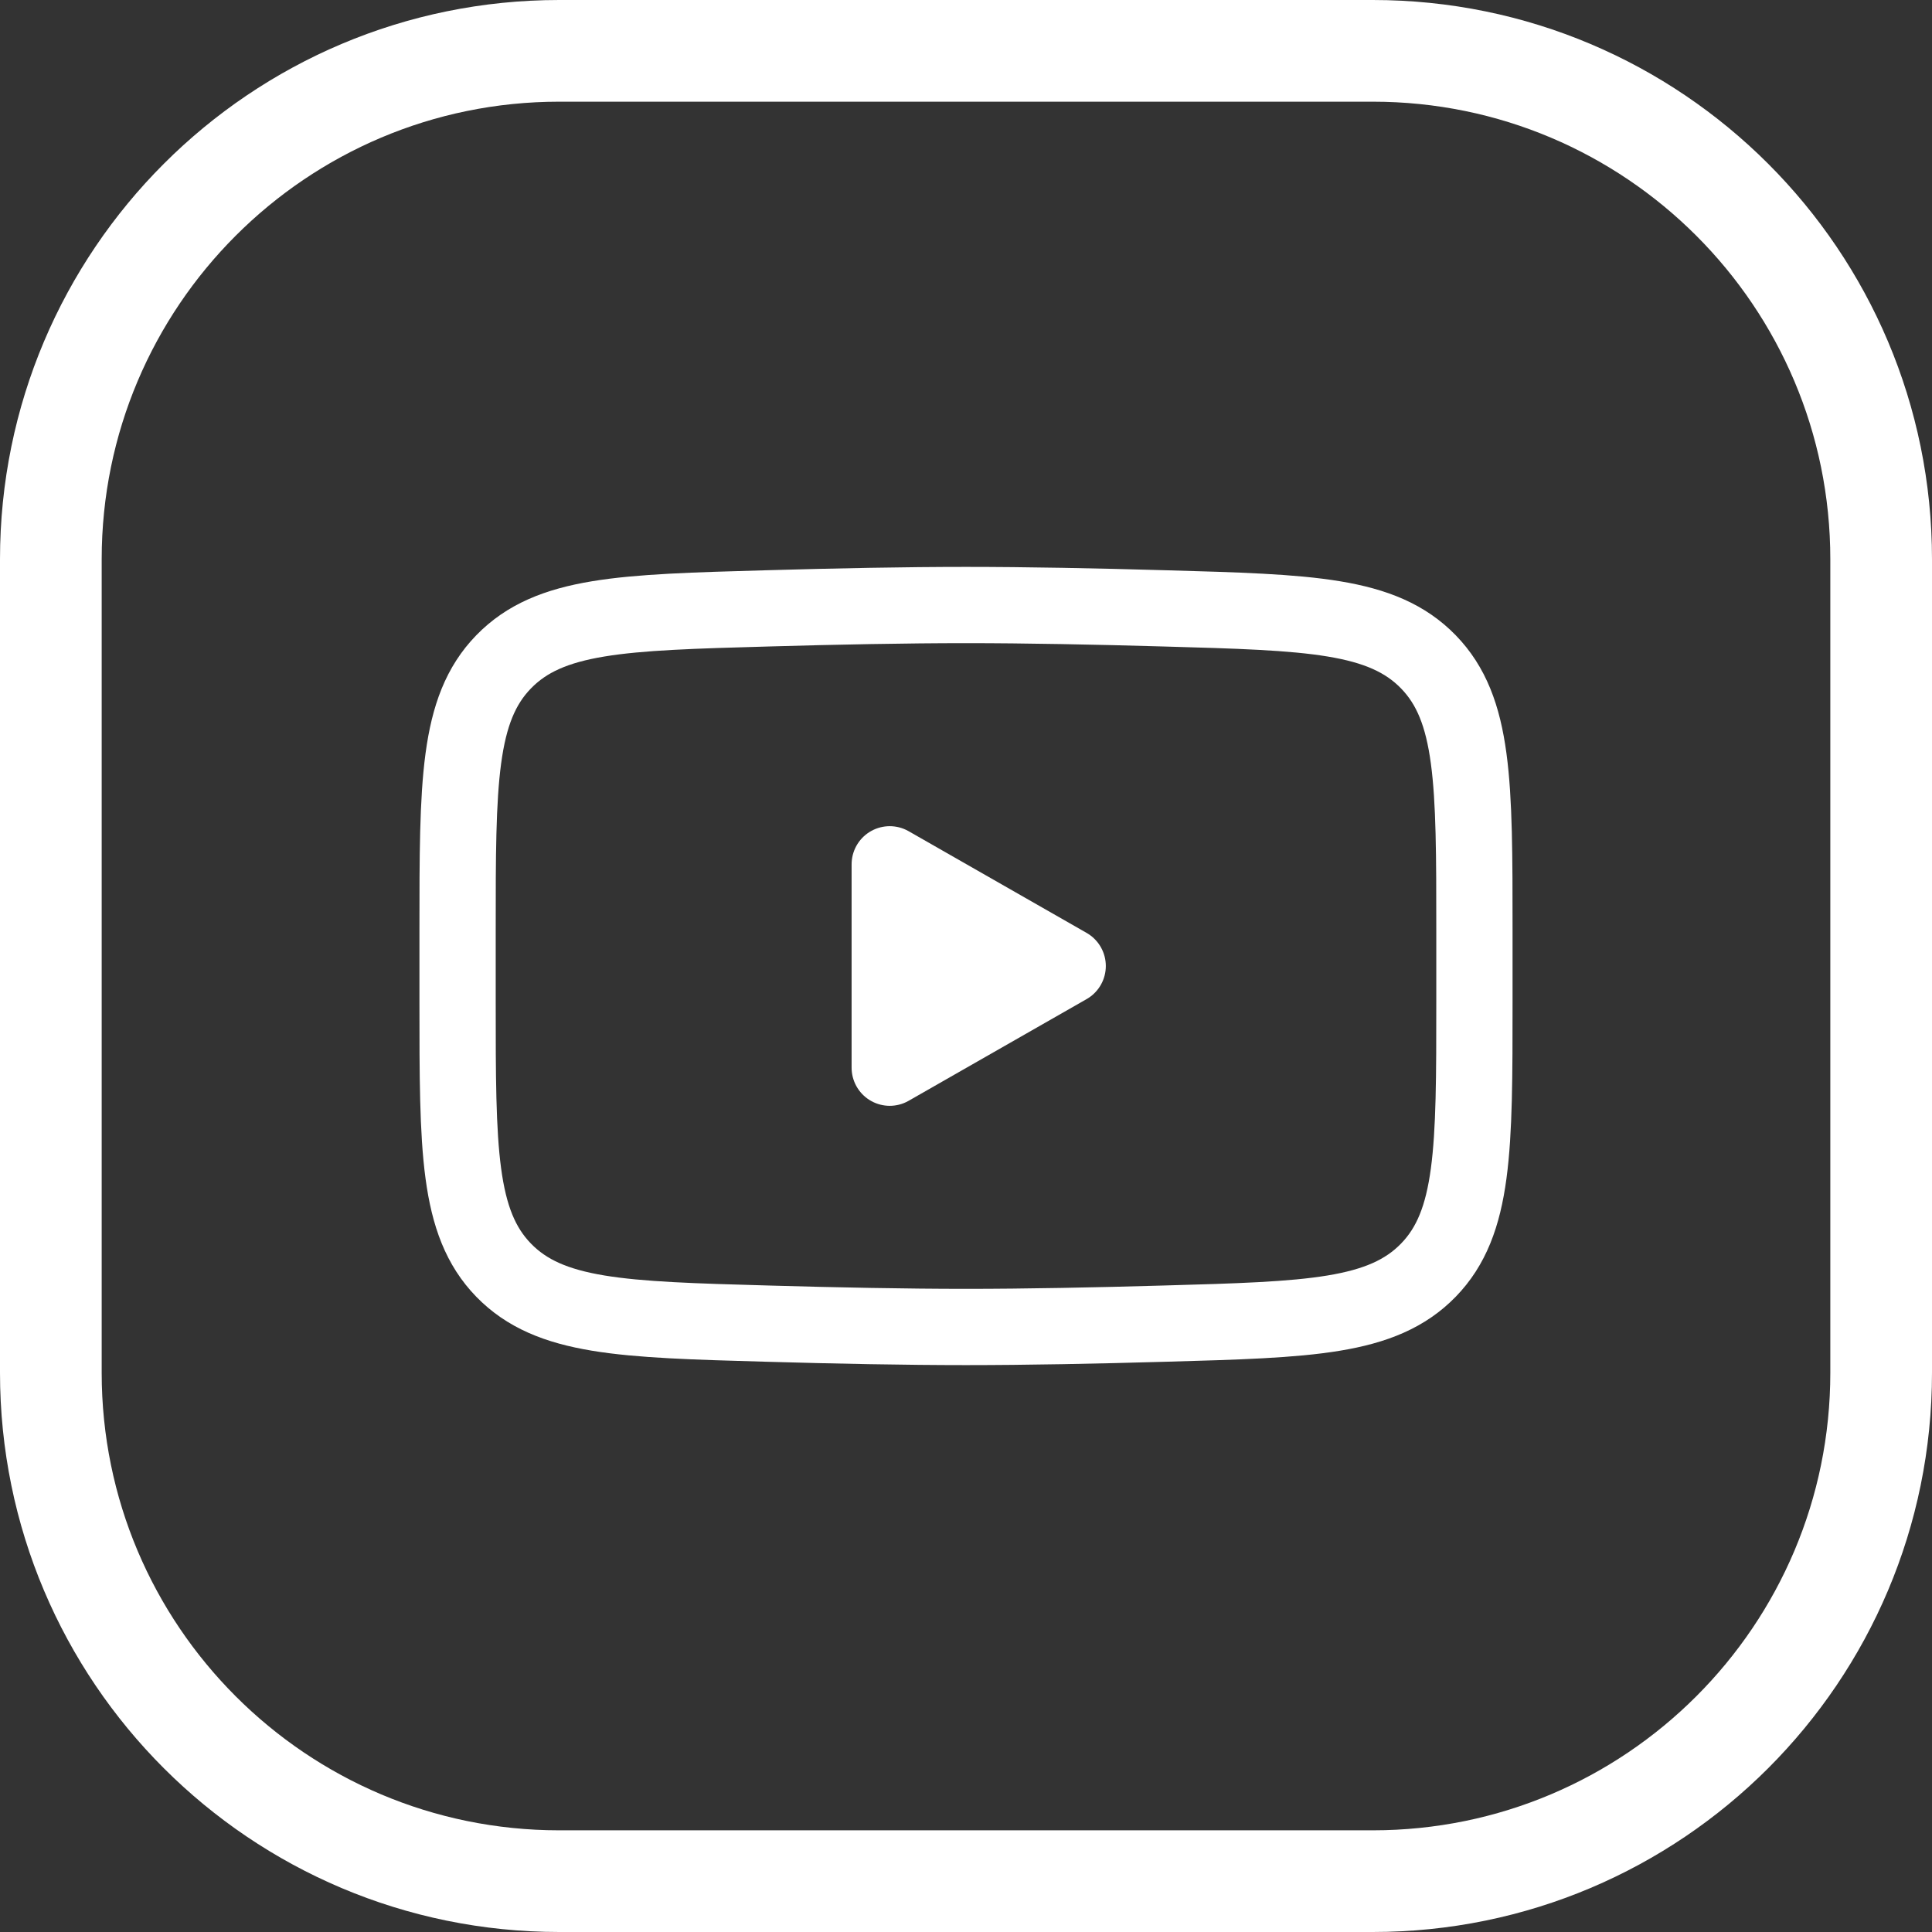 <svg width="38" height="38" viewBox="0 0 38 38" fill="none" xmlns="http://www.w3.org/2000/svg">
<rect x="0" y="0" width="38" height="38" fill="#333333" stroke="none"/>
<path fill-rule="evenodd" clip-rule="evenodd" d="M37 11V27C37 32.523 32.523 37 27 37H11C5.477 37 1 32.523 1 27V11C1 5.477 5.477 1 11 1H27C32.523 1 37 5.477 37 11Z" stroke="white" stroke-width="2" stroke-linecap="round" stroke-linejoin="round"/>
<path d="M21 19L17.5 21V17L21 19Z" fill="white" stroke="white" stroke-width="1.5" stroke-linecap="round" stroke-linejoin="round"/>
<path d="M9 19.707V18.292C9 15.397 9 13.949 9.905 13.018C10.811 12.086 12.237 12.046 15.088 11.966C16.439 11.927 17.819 11.9 19 11.9C20.181 11.9 21.561 11.927 22.912 11.966C25.763 12.046 27.189 12.086 28.095 13.018C29 13.949 29 15.397 29 18.292V19.707C29 22.603 29 24.05 28.095 24.982C27.189 25.913 25.764 25.954 22.912 26.034C21.561 26.073 20.181 26.1 19 26.1C17.819 26.1 16.439 26.073 15.088 26.034C12.236 25.954 10.811 25.913 9.905 24.982C9 24.05 9 22.603 9 19.707Z" stroke="white" stroke-width="1.5"/>
</svg>
